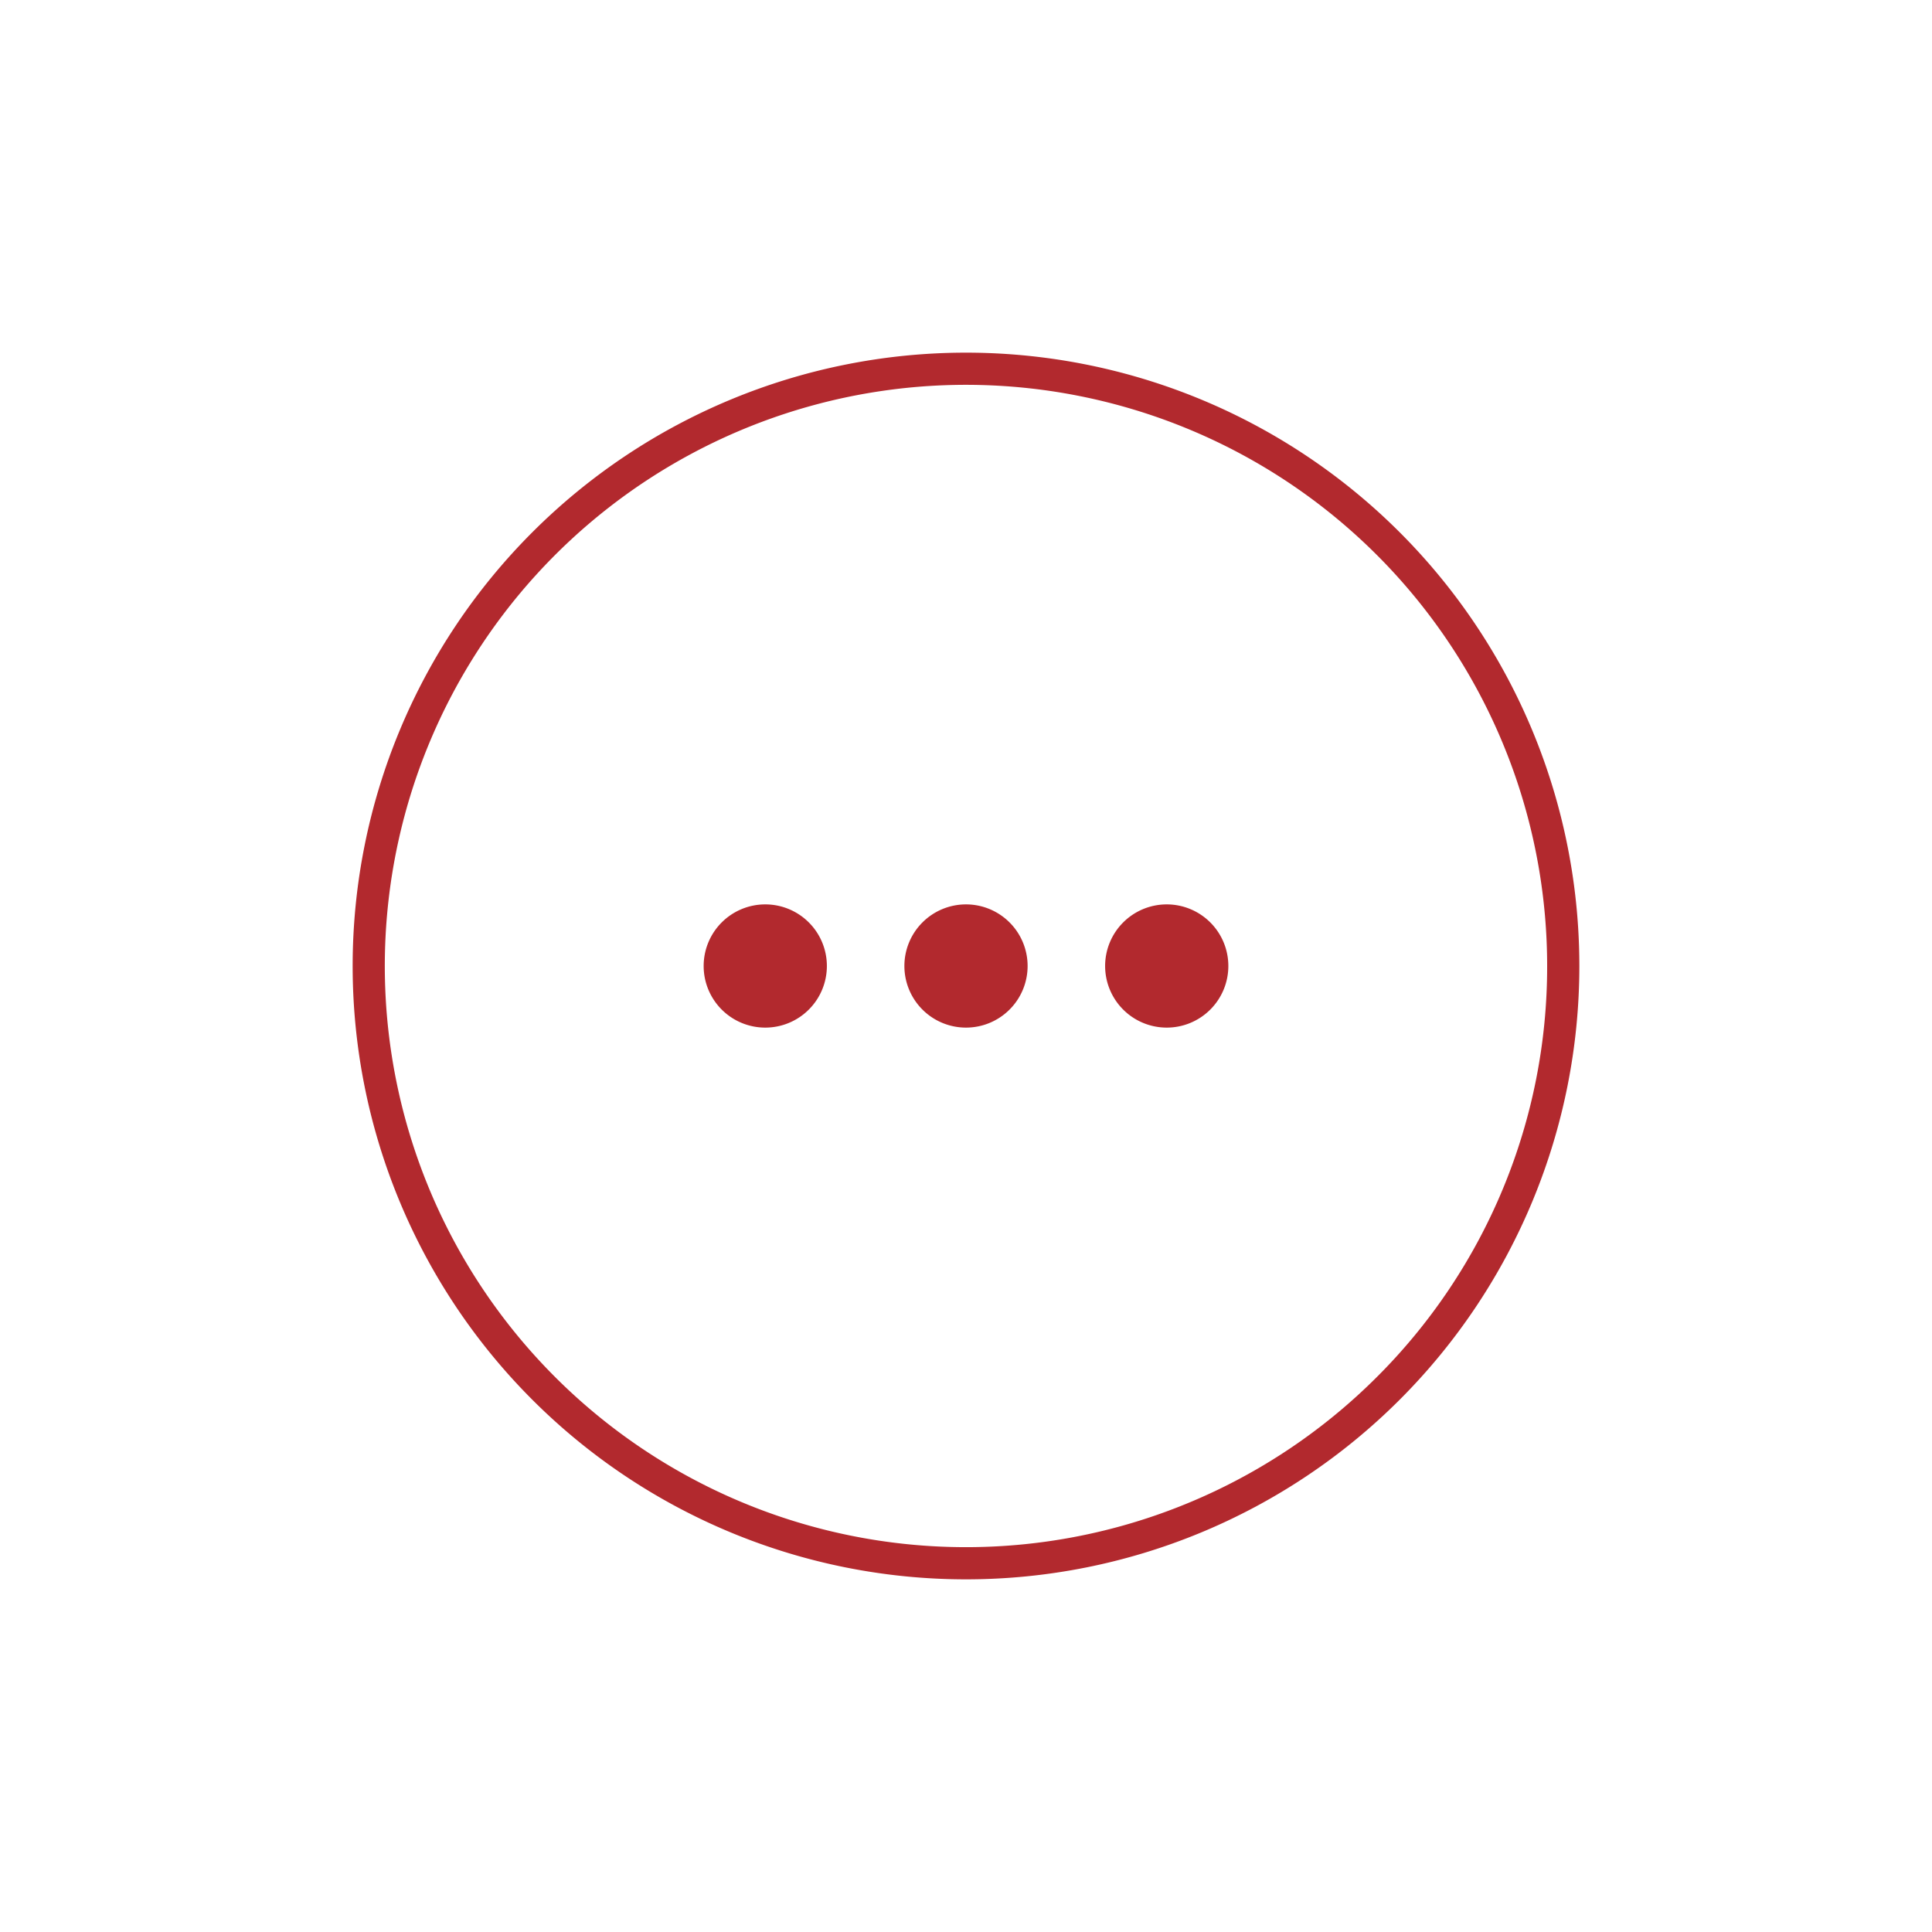 <svg id="vector" xmlns="http://www.w3.org/2000/svg" width="90" height="90" viewBox="0 0 90 90"><defs><style>.cls-1{fill:#b2292e;}</style></defs><title>Pikto</title><path class="cls-1" d="M45,16.428A28.572,28.572,0,1,0,73.572,45,28.572,28.572,0,0,0,45,16.428ZM64.143,64.143A27.073,27.073,0,1,1,72.072,45,26.985,26.985,0,0,1,64.143,64.143Z"/><path class="cls-1" d="M35.649,42.13a2.87,2.87,0,1,0,2.87,2.87A2.87,2.87,0,0,0,35.649,42.13Z"/><path class="cls-1" d="M45,42.13A2.87,2.87,0,1,0,47.87,45,2.87,2.87,0,0,0,45,42.13Z"/><path class="cls-1" d="M54.351,42.13a2.87,2.87,0,1,0,2.87,2.87A2.87,2.87,0,0,0,54.351,42.13Z"/></svg>